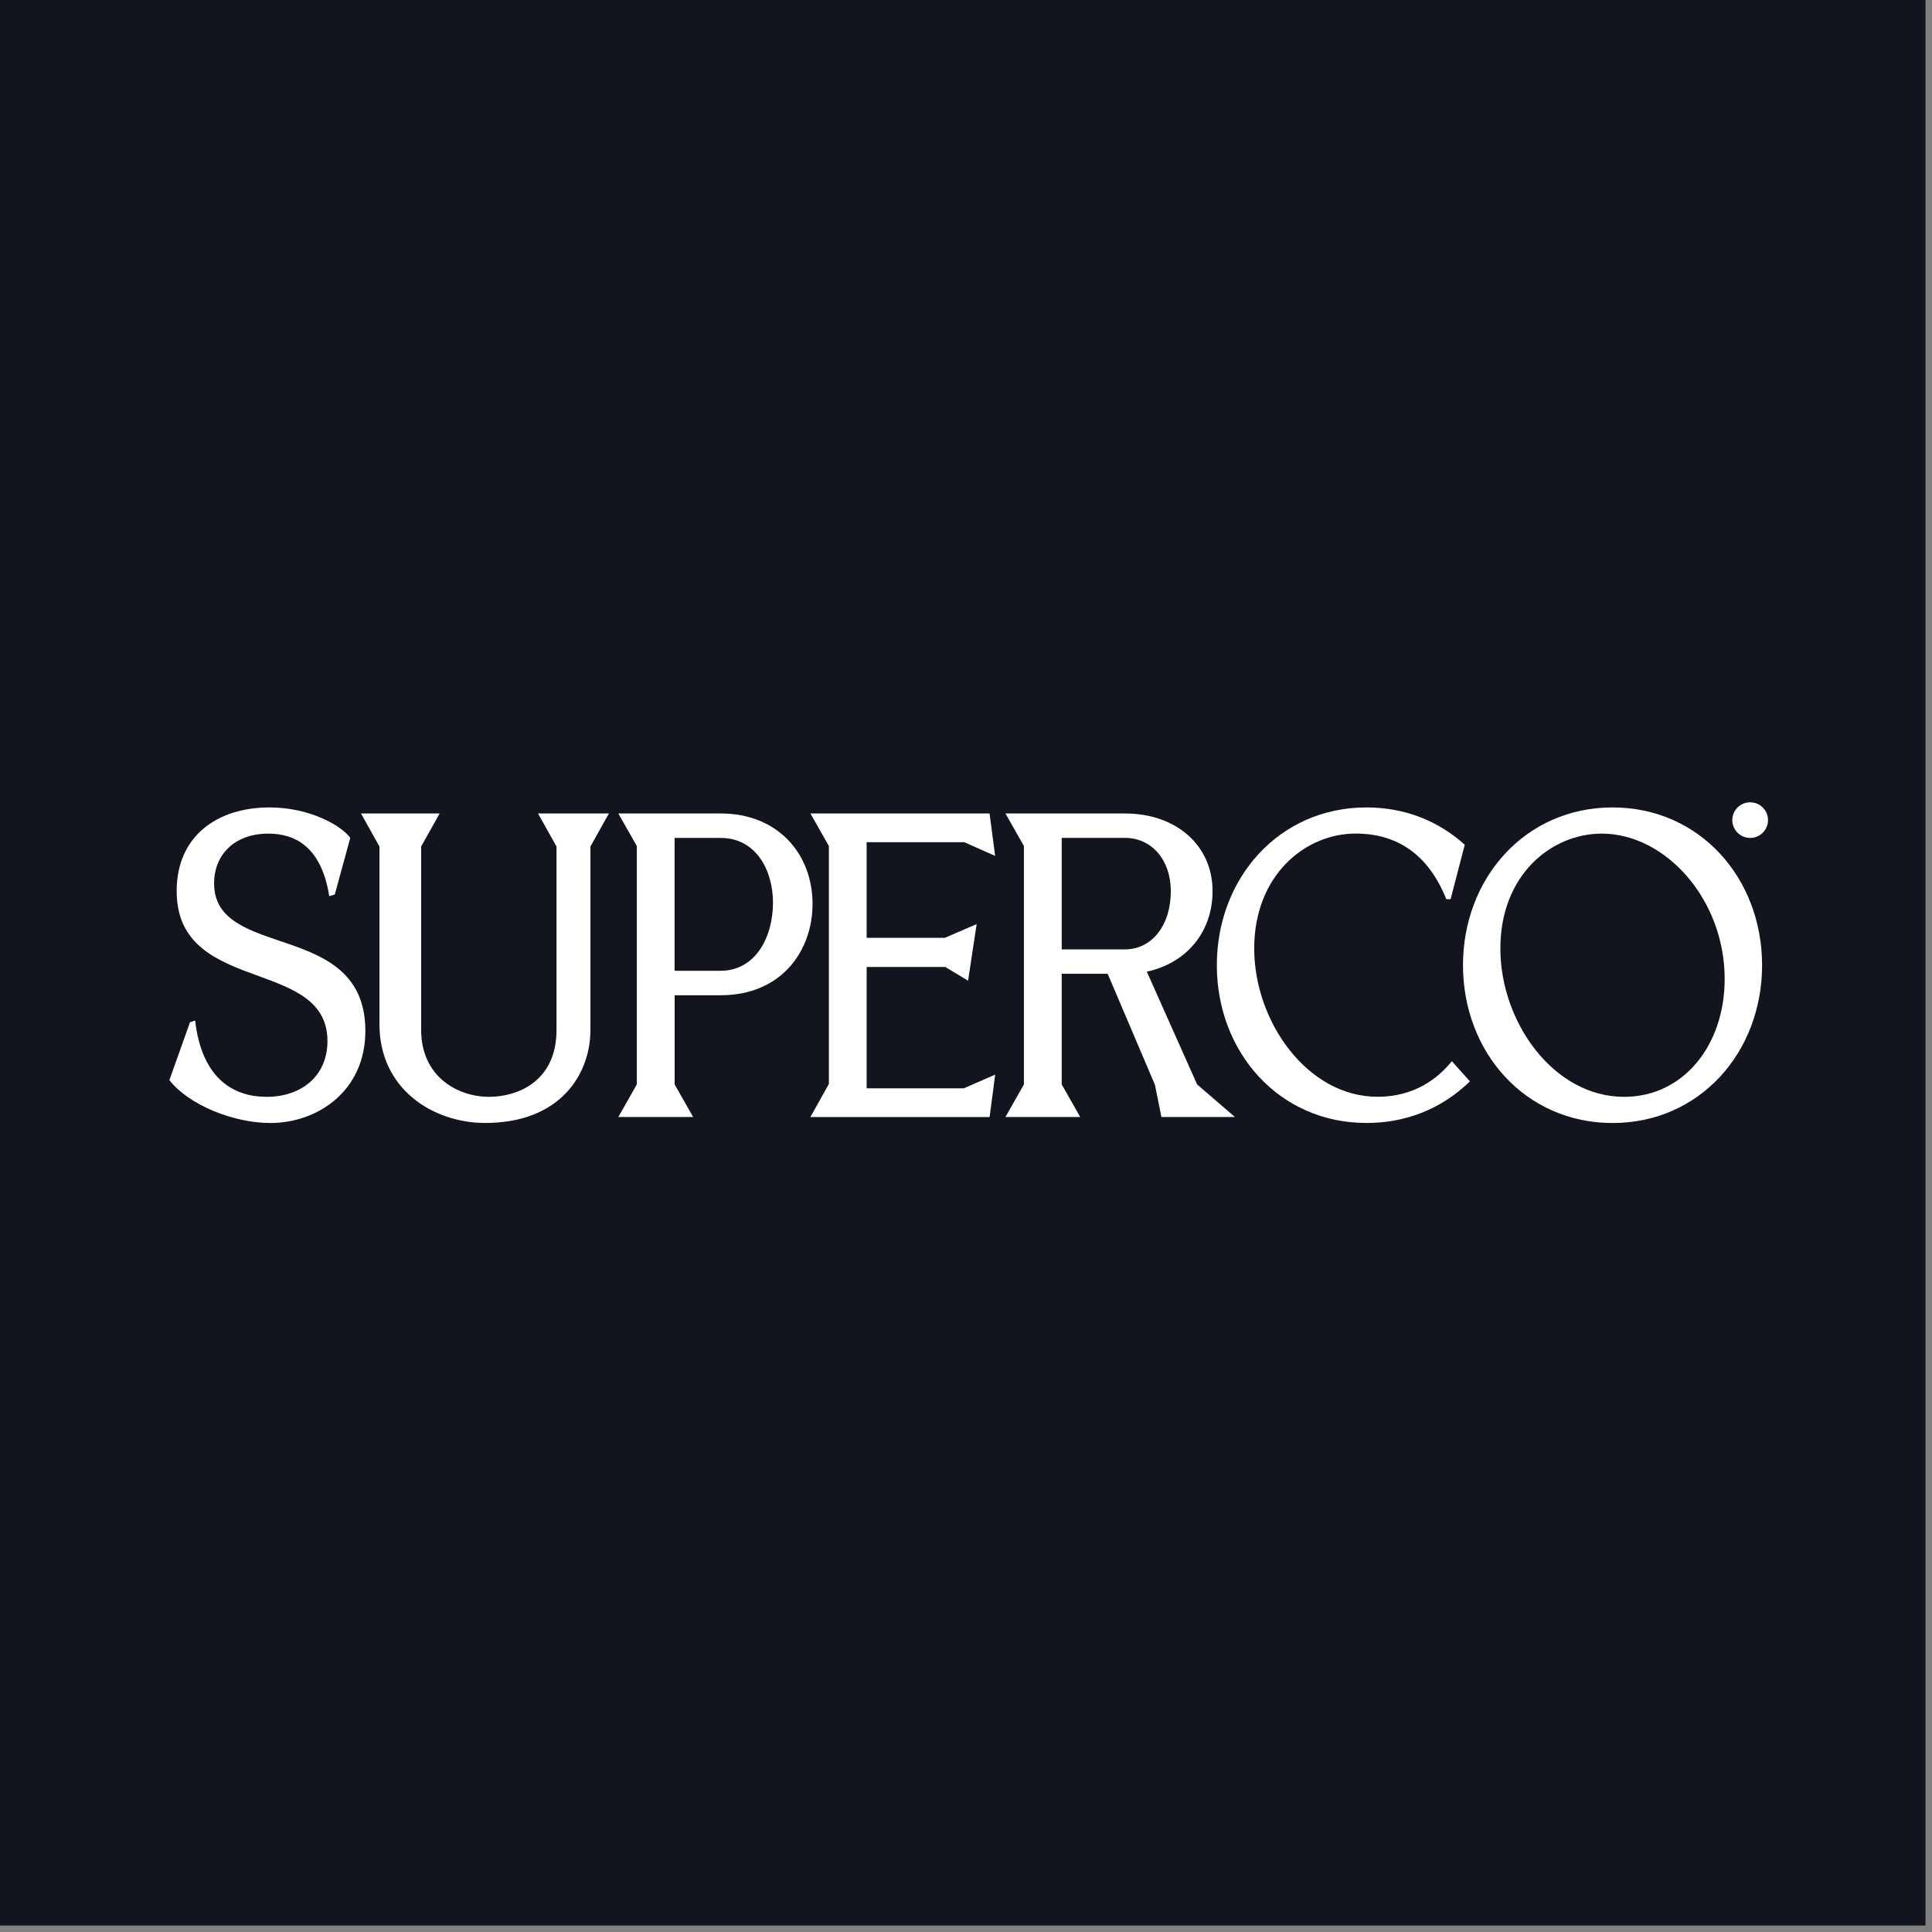 <svg xmlns="http://www.w3.org/2000/svg" width="247" height="247" viewBox="0 0 247 247" fill="none">
<rect x="0" y="0" width="247" height="247" fill="#808080" stroke="none"/>
<rect width="246.17" height="246.17" fill="#12151D"/>
<path d="M21.654 138.089L24.29 130.692L24.948 130.473C25.827 138.149 30.113 140.227 34.066 140.227C38.624 140.227 41.865 137.484 41.865 133.102C41.865 128.002 37.526 126.415 33.021 124.769C27.916 122.909 22.586 120.937 22.586 113.919C22.586 106.9 27.75 103.228 34.452 103.228C39.669 103.228 43.682 105.586 44.78 107.119L42.803 114.357L42.091 114.576C41.1 108.275 37.752 106.575 34.292 106.575C30.006 106.575 27.371 109.257 27.371 112.936C27.371 117.431 31.384 118.799 35.722 120.28C40.94 122.033 46.71 124.005 46.71 131.787C46.71 139.569 40.501 143.573 34.571 143.573C29.793 143.573 24.077 141.216 21.661 138.095L21.654 138.089Z" fill="white"/>
<path d="M48.513 130.964V108.222L46.15 103.999H56.206L53.843 108.222V131.674C53.843 137.651 58.515 140.227 62.521 140.227C66.035 140.227 71.146 138.361 71.146 131.674V108.222L68.783 103.999H77.847L75.485 108.222V131.674C75.485 137.319 71.638 143.567 62.029 143.567C55.434 143.567 48.513 139.291 48.513 130.957V130.964Z" fill="white"/>
<path d="M79.052 142.803L81.414 138.64V108.162L79.052 103.999H92.128C99.489 103.999 103.881 109.204 103.881 115.566C103.881 121.542 99.928 127.239 92.128 127.239H86.252V138.64L88.615 142.803H79.058H79.052ZM86.246 124.111H92.122C96.574 124.111 98.823 119.835 98.823 115.4C98.823 111.289 96.68 107.126 92.122 107.126H86.246V124.118V124.111Z" fill="white"/>
<path d="M103.607 142.803L105.97 138.58V108.162L103.607 103.999H126.513L127.225 109.423L123.272 107.671H110.801V119.895H120.797L124.863 118.142L123.765 125.38L120.857 123.627H110.801V139.138H123.219L127.232 137.385L126.52 142.81H103.614L103.607 142.803Z" fill="white"/>
<path d="M153.046 138.64L157.877 142.803H148.481L147.656 138.693L141.613 124.496H135.737V138.64L138.099 142.803H128.543L130.905 138.64V108.162L128.543 103.999H143.816C150.411 103.999 155.022 108.109 155.022 113.919C155.022 119.178 151.675 123.129 146.617 124.224L153.046 138.64ZM135.737 107.119V121.376H143.809C147.27 121.376 149.685 118.308 149.685 113.919C149.685 109.975 147.27 107.119 143.809 107.119H135.737Z" fill="white"/>
<path d="M155.568 123.401C155.568 112.272 163.534 103.228 174.688 103.228C179.739 103.228 183.971 105.034 187.265 107.996L185.455 114.955H184.903C182.593 109.198 178.587 106.568 173.31 106.568C166.882 106.568 160.347 111.887 160.347 121.256C160.347 130.625 167.161 140.22 176.112 140.22C180.783 140.22 183.805 137.916 185.615 135.672L187.924 138.248C185.395 140.712 181.109 143.567 174.688 143.567C163.534 143.567 155.568 134.523 155.568 123.394V123.401Z" fill="white"/>
<path d="M187.039 123.401C187.039 112.272 195.005 103.228 206.158 103.228C217.312 103.228 225.277 112.272 225.277 123.401C225.277 134.53 217.312 143.573 206.158 143.573C195.005 143.573 187.039 134.53 187.039 123.401ZM220.493 125.154C220.493 114.961 212.913 106.575 204.781 106.575C198.352 106.575 191.817 111.834 191.817 121.263C191.817 130.692 198.632 140.227 207.636 140.227C215.215 140.227 220.493 133.647 220.493 125.154Z" fill="white"/>
<path d="M223.752 107.126C225.013 107.126 226.035 106.106 226.035 104.848C226.035 103.59 225.013 102.571 223.752 102.571C222.492 102.571 221.47 103.59 221.47 104.848C221.47 106.106 222.492 107.126 223.752 107.126Z" fill="white"/>
</svg>
